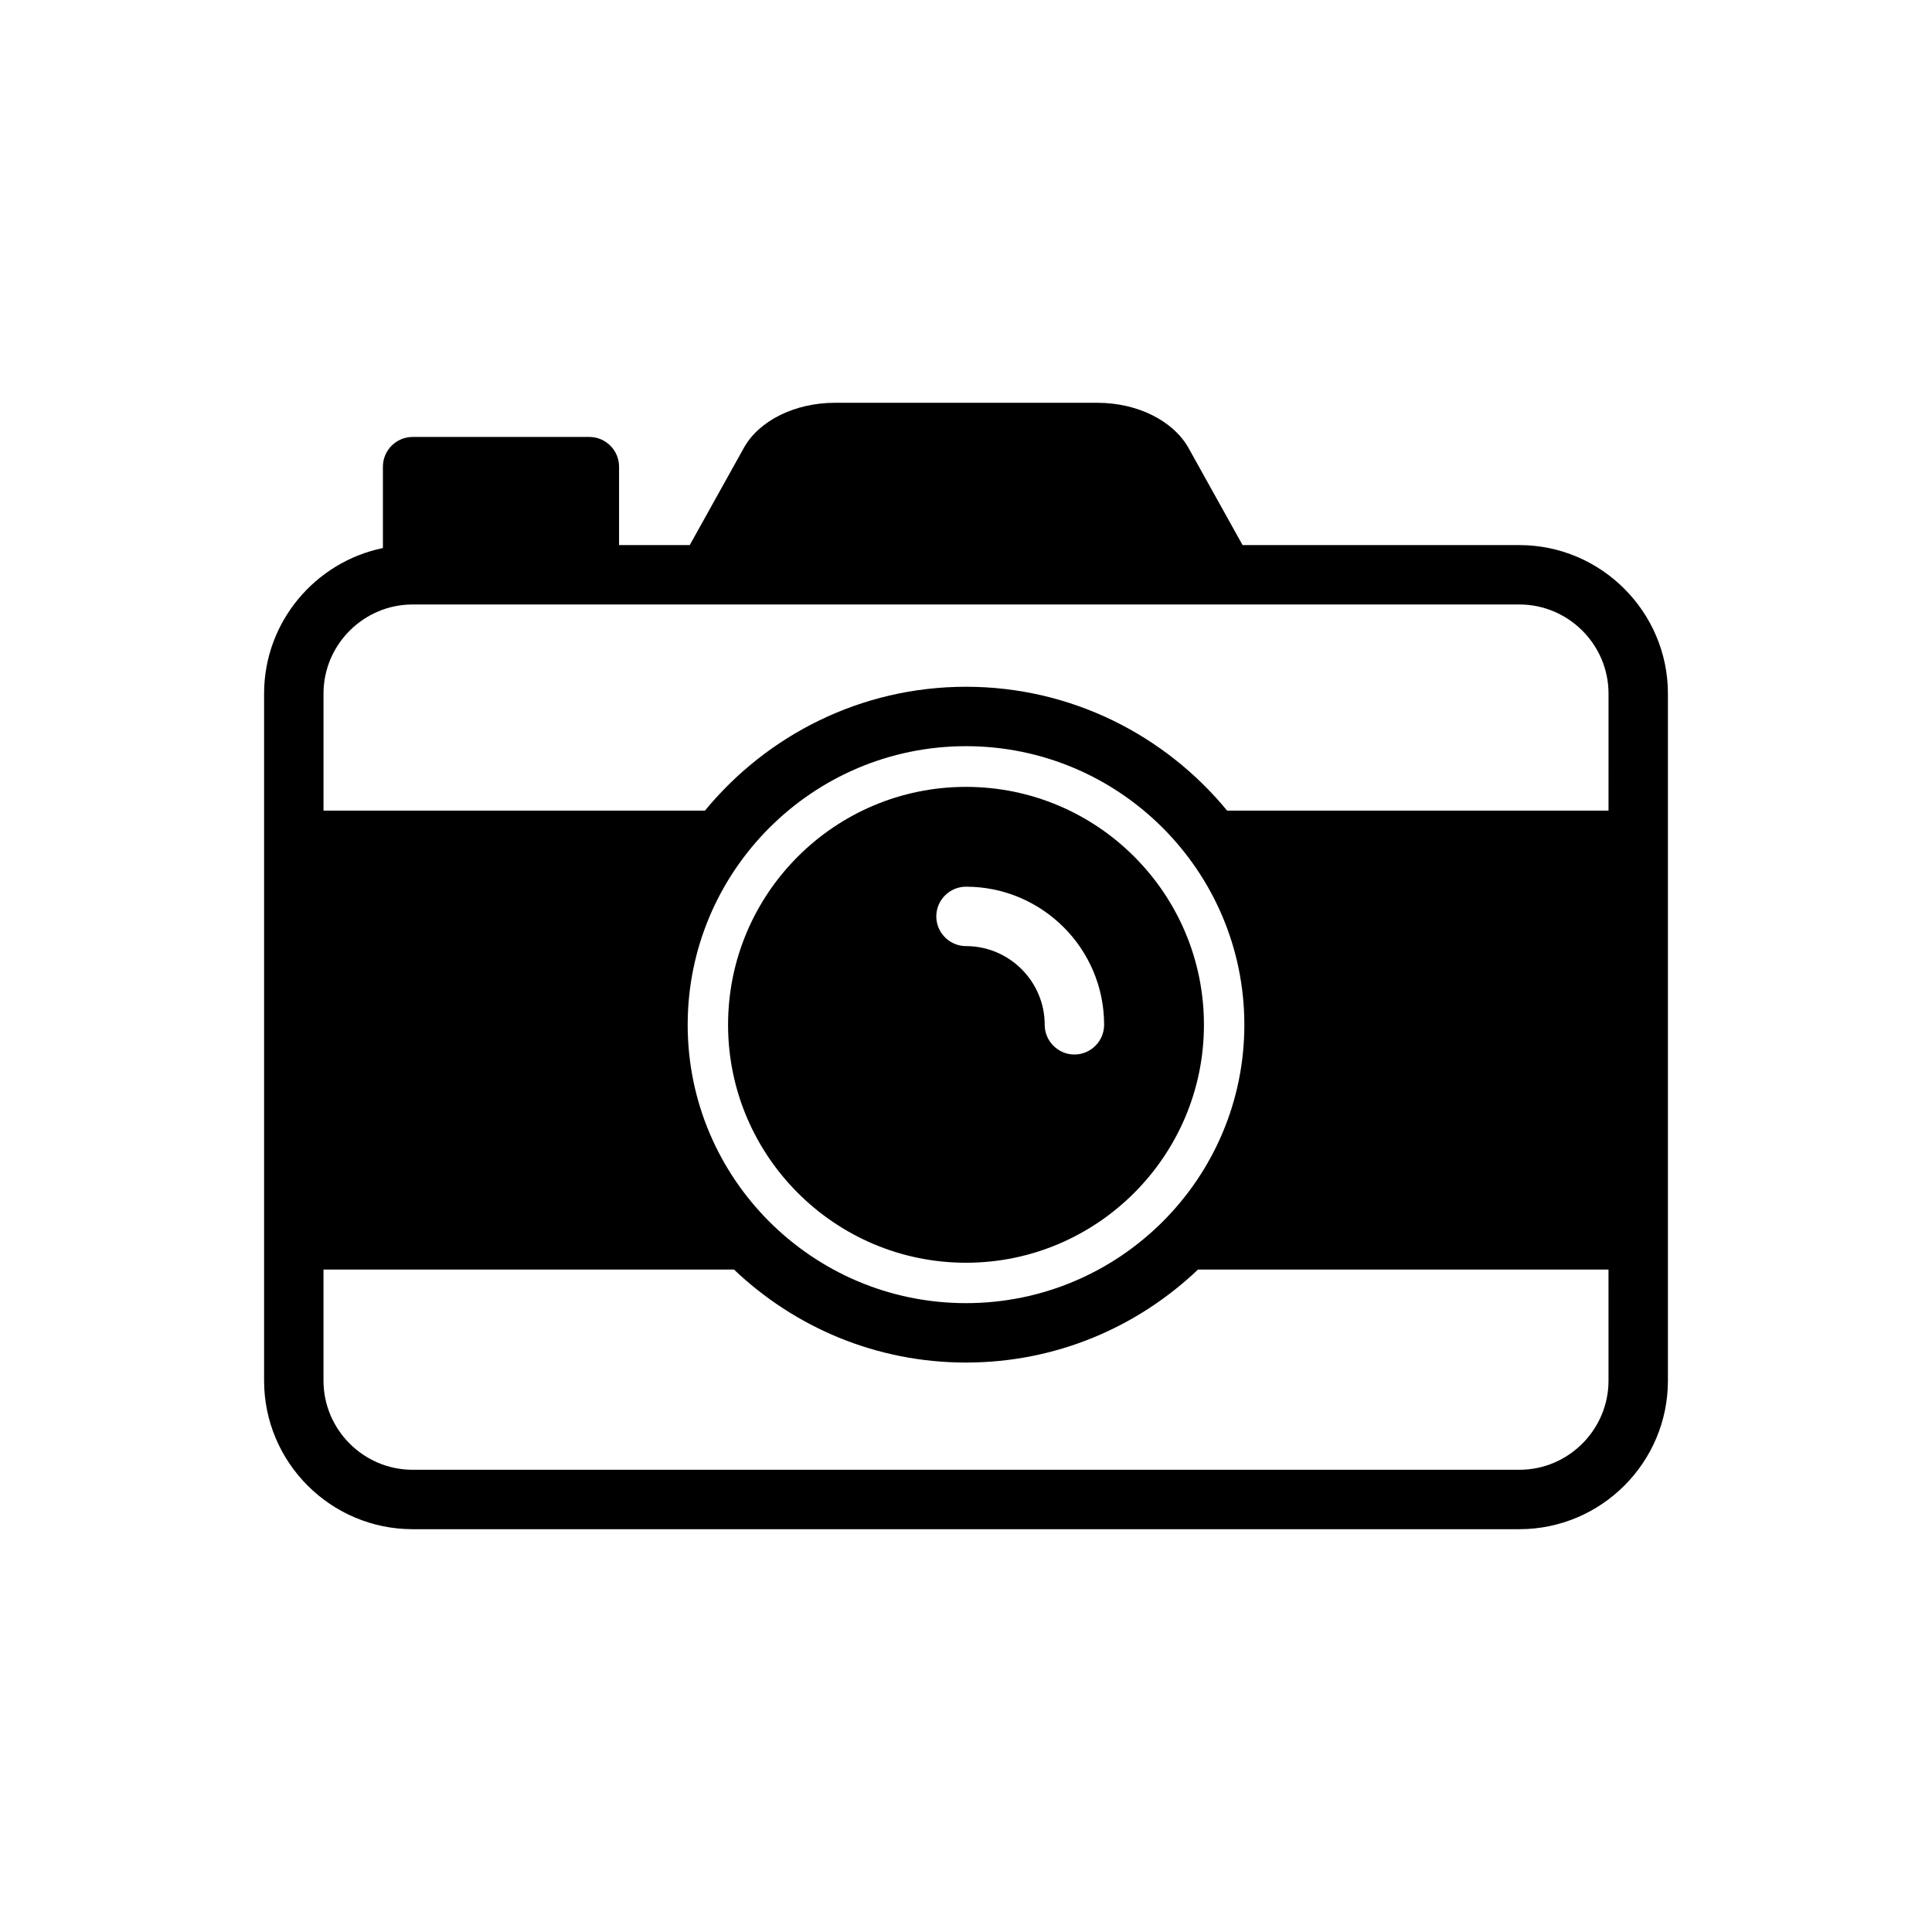 <?xml version="1.0" encoding="UTF-8"?>
<!-- Uploaded to: ICON Repo, www.svgrepo.com, Generator: ICON Repo Mixer Tools -->
<svg fill="#000000" width="800px" height="800px" version="1.1" viewBox="144 144 512 512" xmlns="http://www.w3.org/2000/svg">
 <g>
  <path d="m546.66 288.45h-73.367l-14.328-25.742c-4.094-7.242-13.539-11.965-24.168-11.965h-34.715-0.078-34.715c-10.629 0-20.152 4.723-24.168 11.965l-14.328 25.742h-18.734v-20.781c0-4.328-3.543-7.871-7.871-7.871h-46.84c-4.328 0-7.871 3.543-7.871 7.871v21.57c-17.949 3.699-31.488 19.602-31.488 38.574v182.08c0 21.727 17.711 39.359 39.359 39.359h293.31c21.648 0 39.359-17.633 39.359-39.359v-182.08c0-21.648-17.715-39.359-39.359-39.359zm23.613 221.44c0 12.988-10.629 23.617-23.617 23.617h-293.31c-12.988 0-23.617-10.629-23.617-23.617v-29.441h108.79c16.059 15.273 37.629 24.641 61.48 24.641s45.422-9.367 61.48-24.641h108.79zm-244.03-94.305c0-40.699 33.062-73.84 73.762-73.84s73.762 33.141 73.762 73.84c0 40.699-33.062 73.762-73.762 73.762s-73.762-33.062-73.762-73.762zm244.03-56.758h-101.07c-16.453-19.996-41.328-32.828-69.195-32.828s-52.742 12.832-69.195 32.828h-101.08v-31.016c0-12.988 10.629-23.617 23.617-23.617h293.31c12.988 0 23.617 10.629 23.617 23.617z"/>
  <path d="m400 352.53c-34.793 0-63.055 28.262-63.055 63.055 0 34.715 28.262 63.055 63.055 63.055s63.055-28.34 63.055-63.055c0-34.797-28.262-63.055-63.055-63.055zm28.73 70.926c-4.328 0-7.871-3.543-7.871-7.871 0-11.492-9.367-20.859-20.859-20.859-4.328 0-7.871-3.543-7.871-7.871s3.543-7.871 7.871-7.871c20.152 0 36.605 16.375 36.605 36.605-0.004 4.324-3.543 7.867-7.875 7.867z"/>
 </g>
</svg>